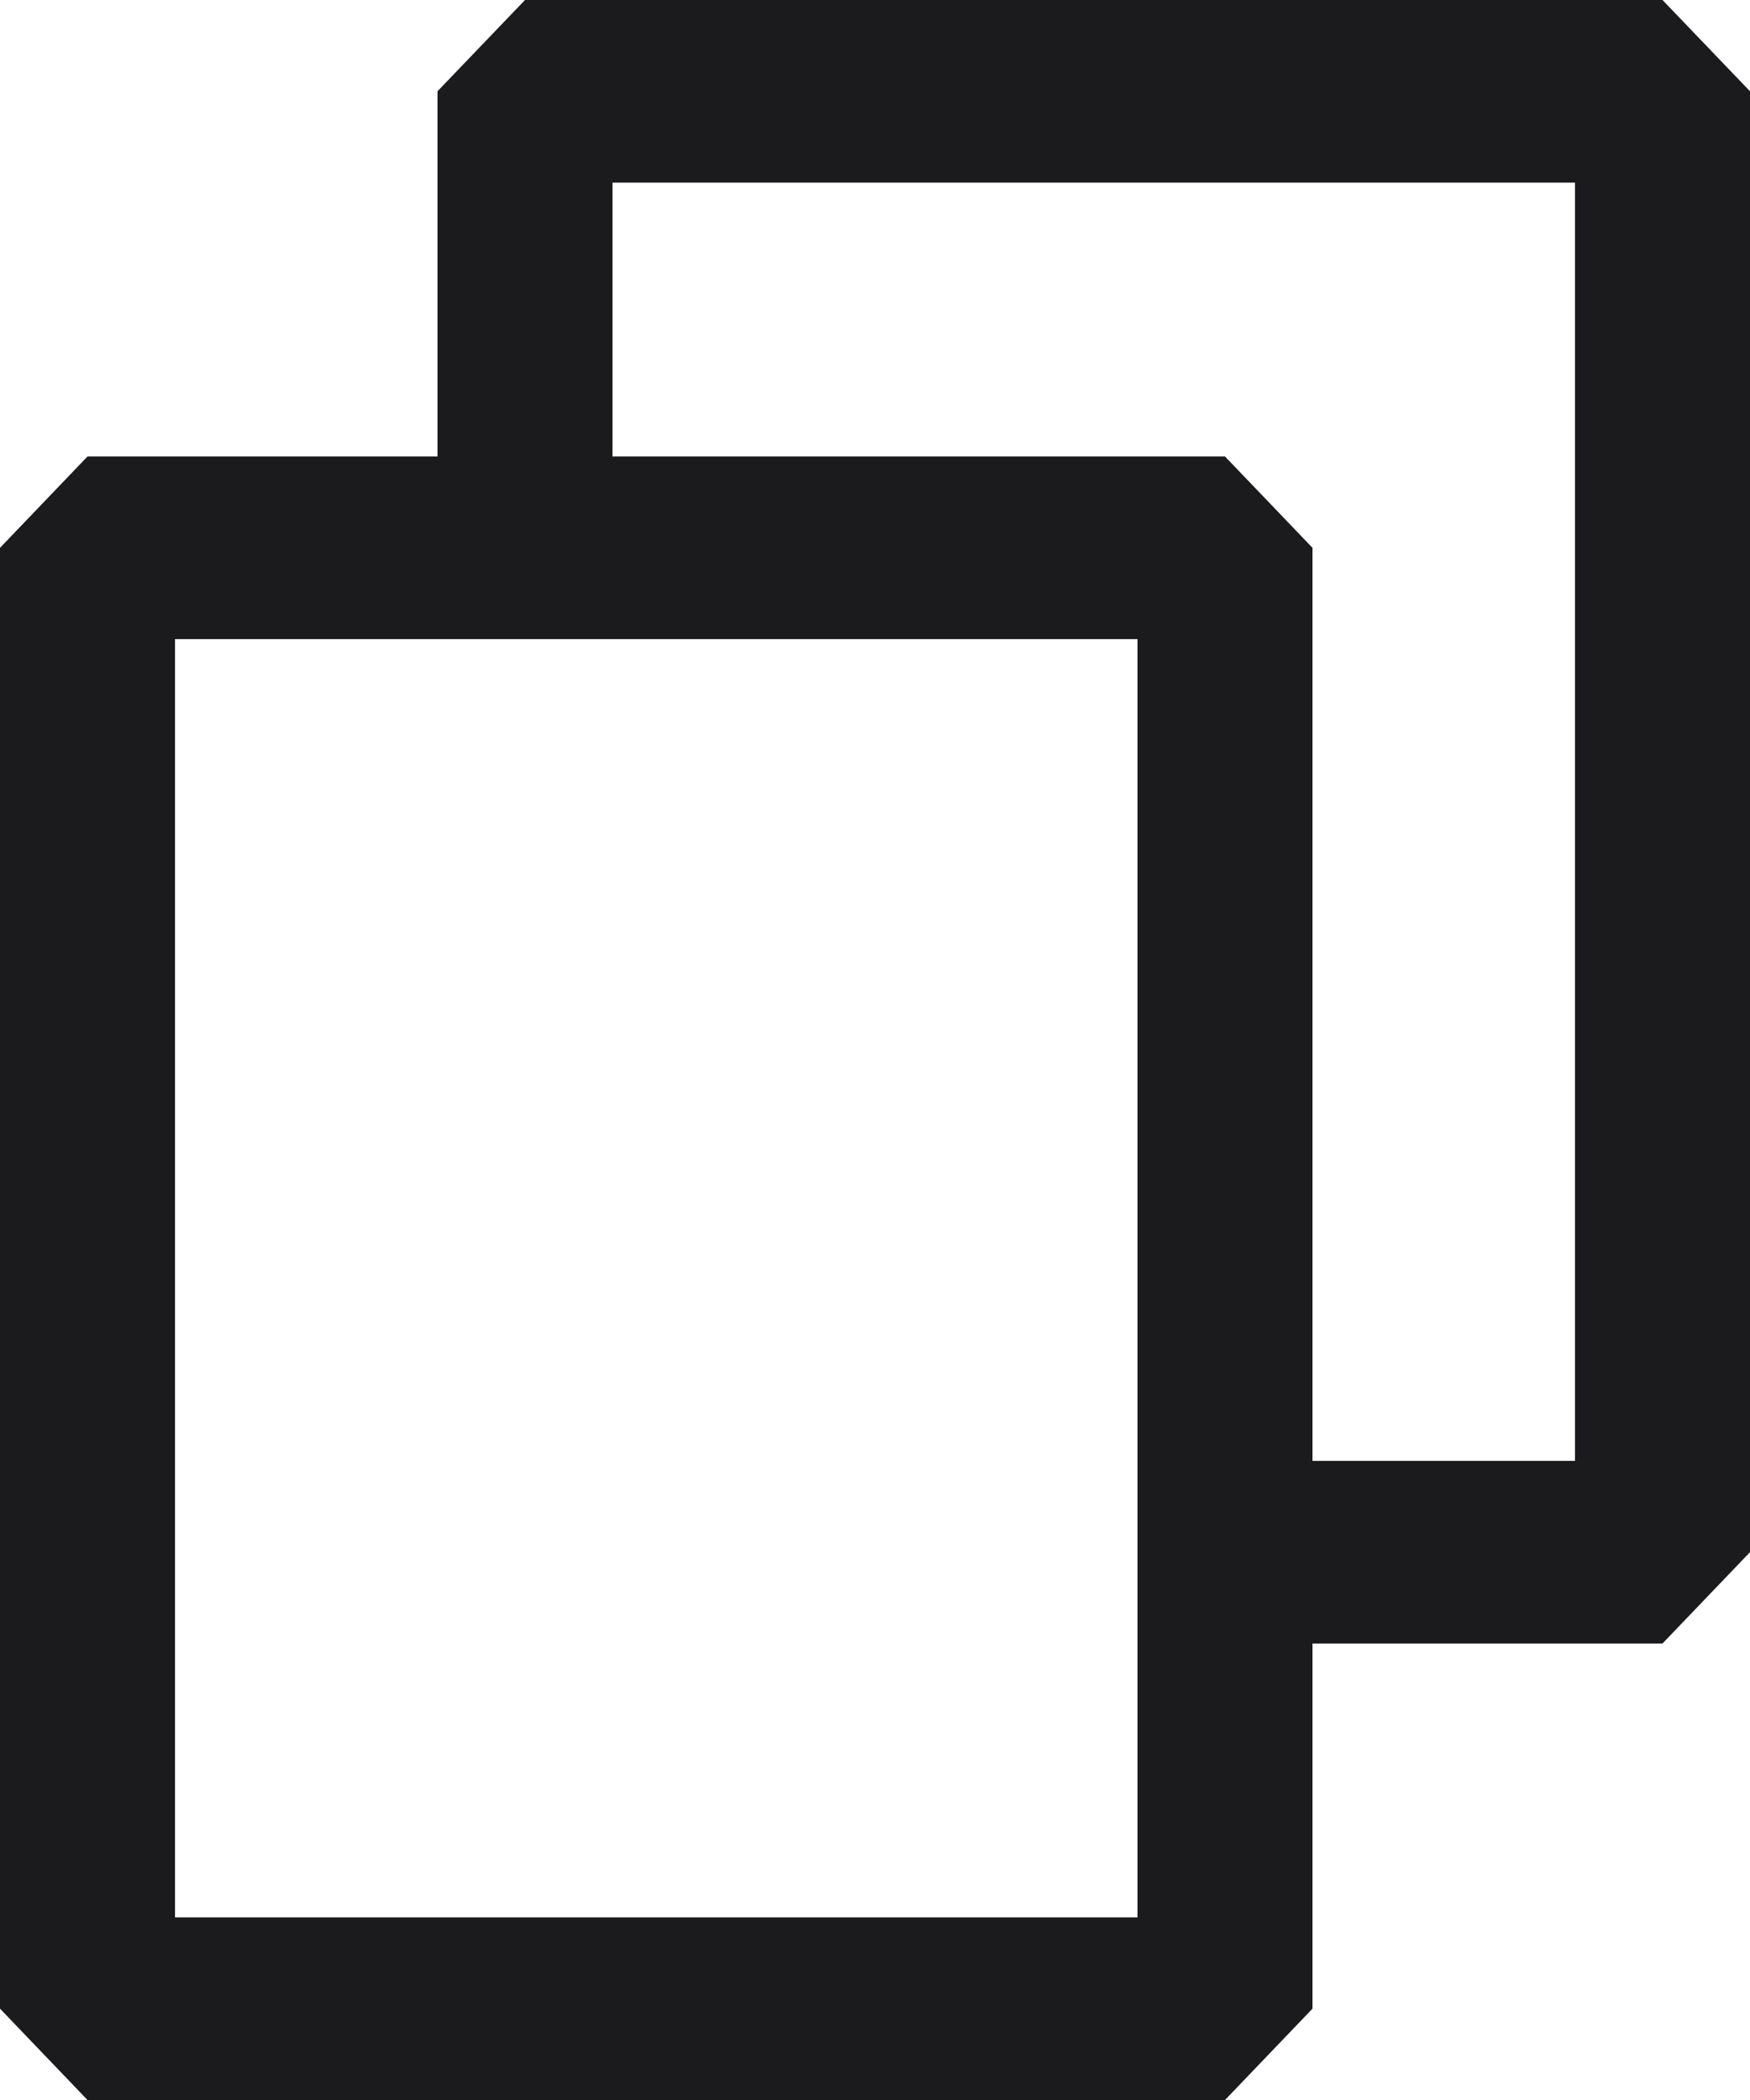 <?xml version="1.0" encoding="UTF-8"?> <svg xmlns="http://www.w3.org/2000/svg" xmlns:xlink="http://www.w3.org/1999/xlink" version="1.1" x="0" y="0" width="20" height="24" viewBox="0, 0, 20, 24"><g id="Layer_1"><path d="M20,17.739 L20,1.043 L19,0 L6,0 L5,1.043 L5,5.217 L1,5.217 L0,6.261 L0,22.956 L1,24 L14,24 L15,22.956 L15,18.783 L19,18.783 L20,17.739 z M15,16.696 L15,6.261 L14,5.217 L7,5.217 L7,2.087 L18,2.087 L18,16.696 L15,16.696 z M2,7.304 L13,7.304 L13,21.913 L2,21.913 L2,7.304 z" fill="#1B1B1D" id="Layer_1"></path></g></svg> 